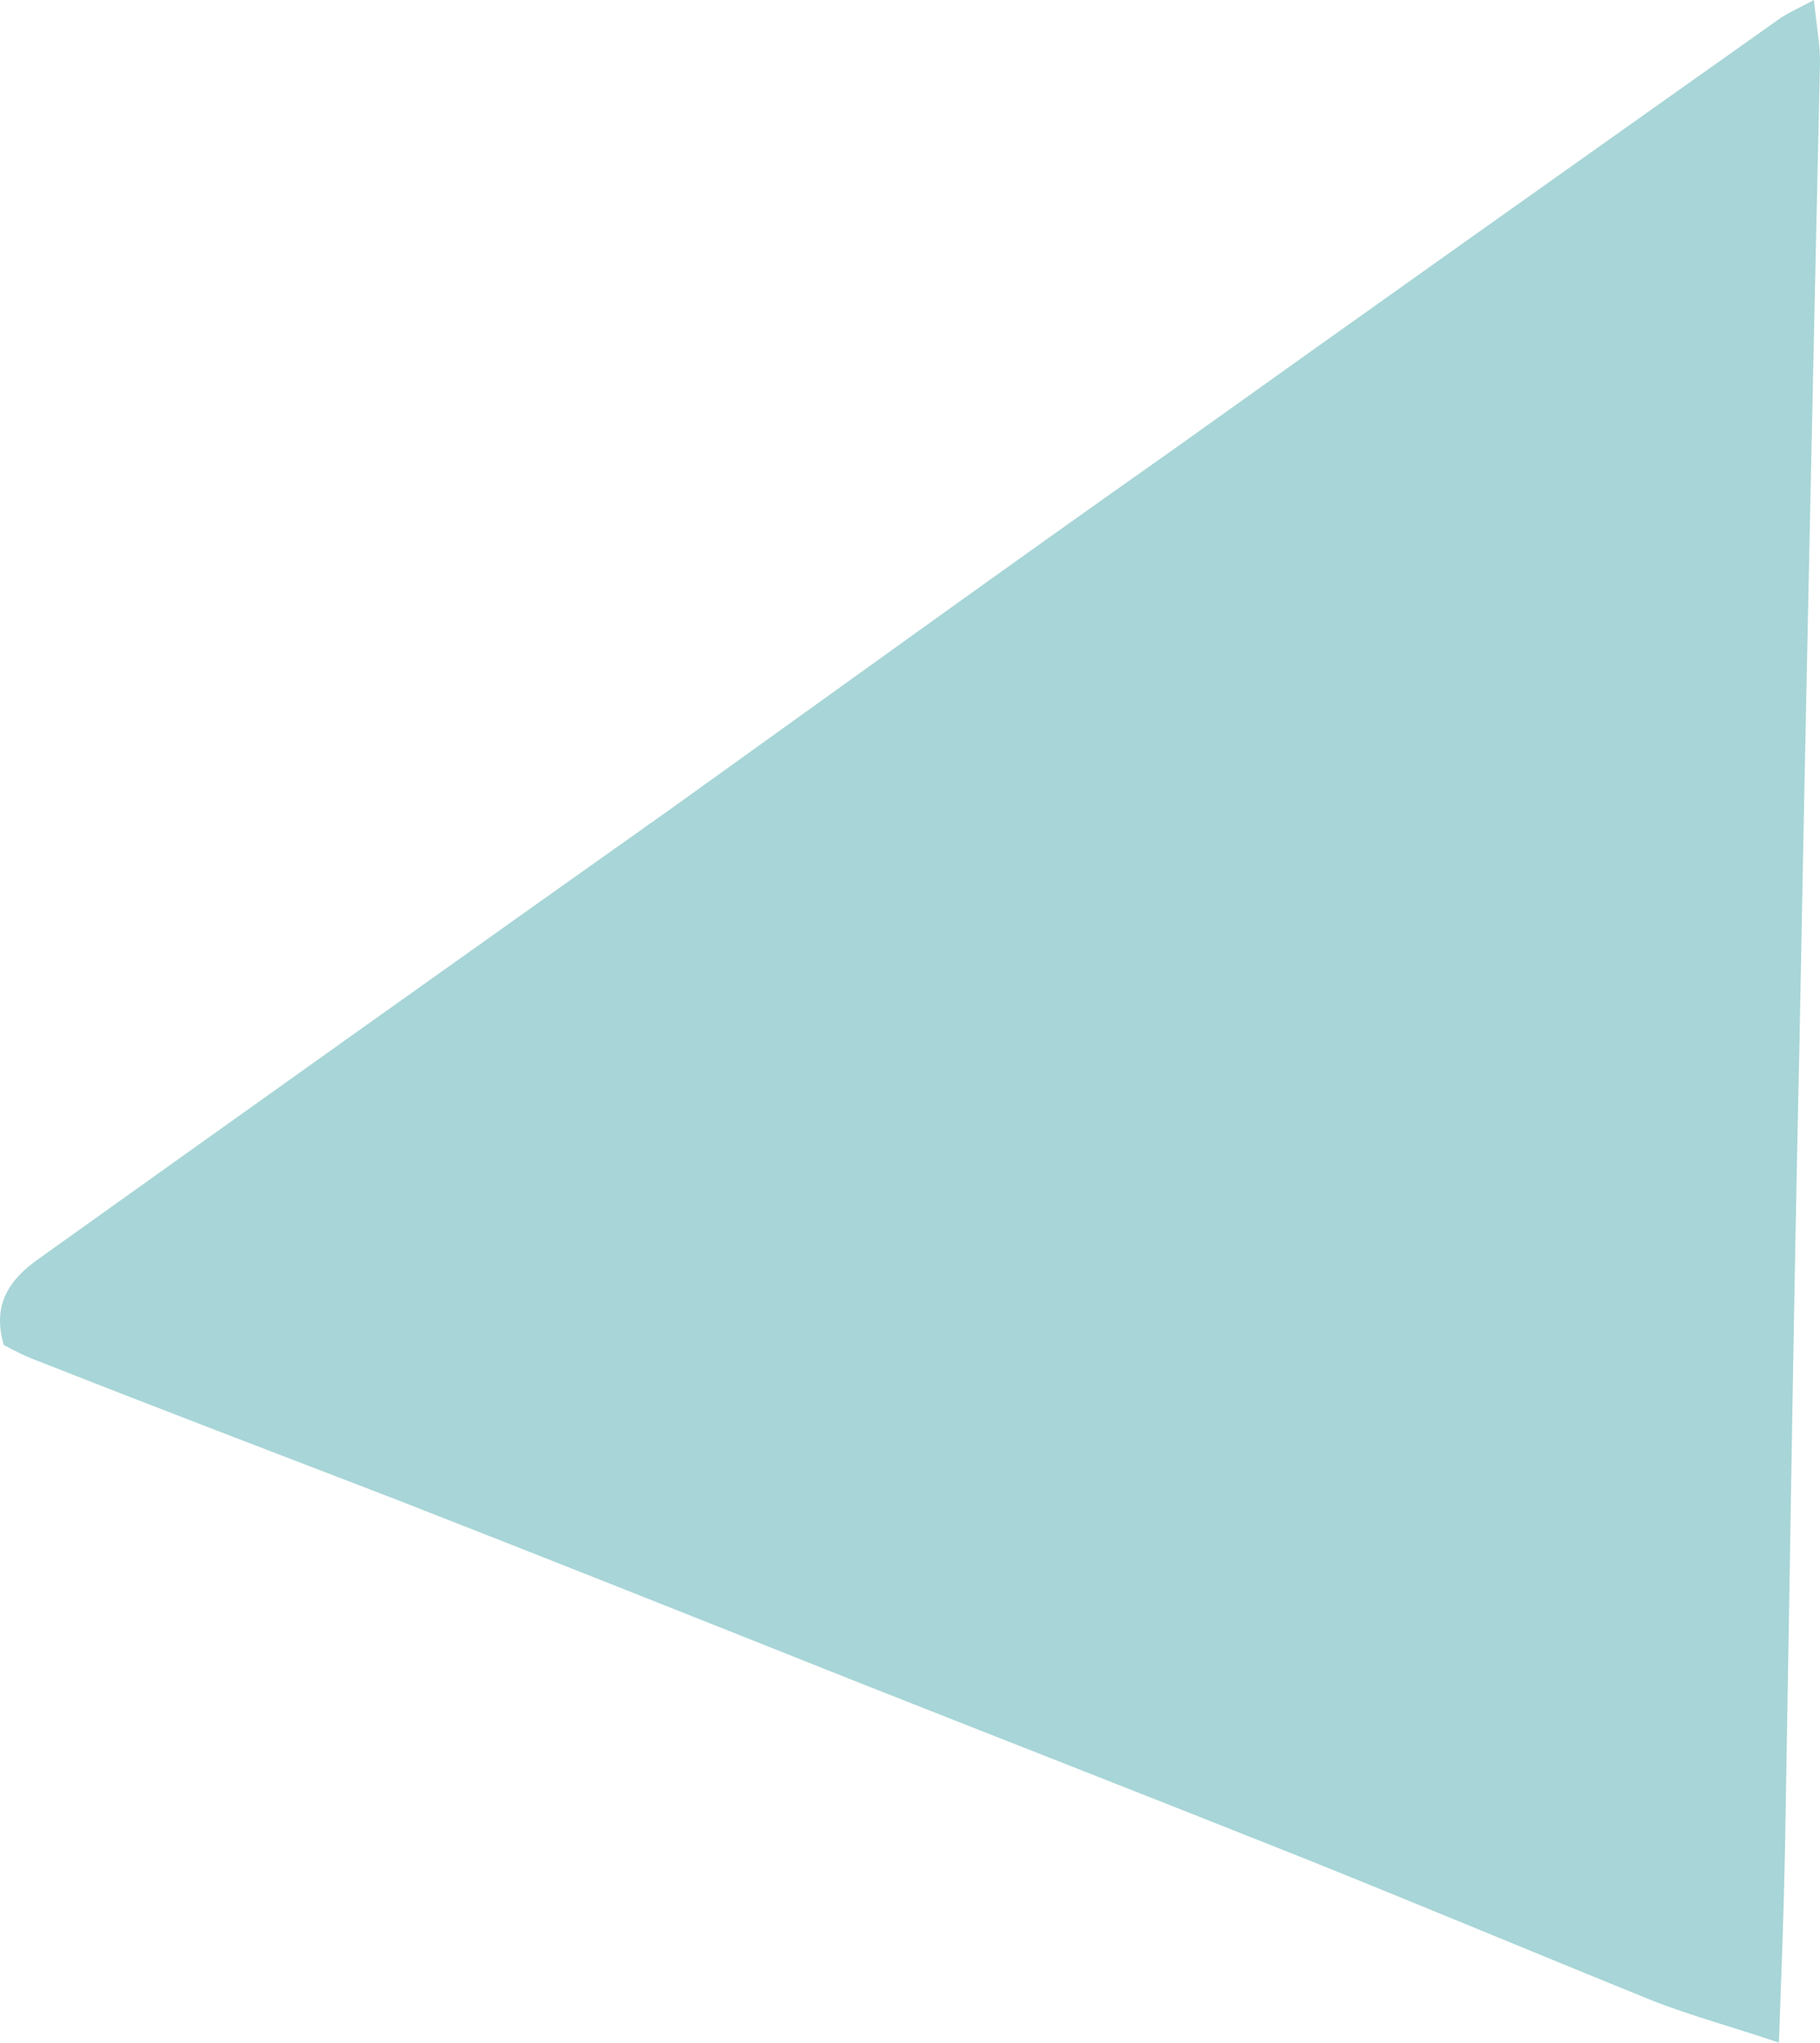 <svg width="90" height="101" viewBox="0 0 90 101" fill="none" xmlns="http://www.w3.org/2000/svg">
<path d="M87.968 101C85.698 100.229 83.726 99.696 81.873 98.985C76.017 96.614 70.221 94.184 64.305 91.813C57.015 88.908 49.725 86.063 42.375 83.159C34.786 80.136 27.197 77.113 19.608 74.15C13.752 71.897 7.836 69.645 1.98 67.333C1.323 67.096 0.726 66.8 0.188 66.504C-0.41 64.488 0.487 63.243 1.921 62.236C12.378 54.768 22.775 47.359 33.233 39.95C41.419 34.082 49.605 28.154 57.852 22.346C67.891 15.174 77.929 8.061 87.968 0.948C88.387 0.652 88.805 0.474 89.701 0C89.821 1.245 90 2.134 90 3.023C89.641 19.264 89.283 35.445 88.984 51.626C88.685 64.962 88.506 78.239 88.267 91.576C88.207 94.599 88.088 97.681 87.968 101Z" fill="#A8D5D7"/>
</svg>
